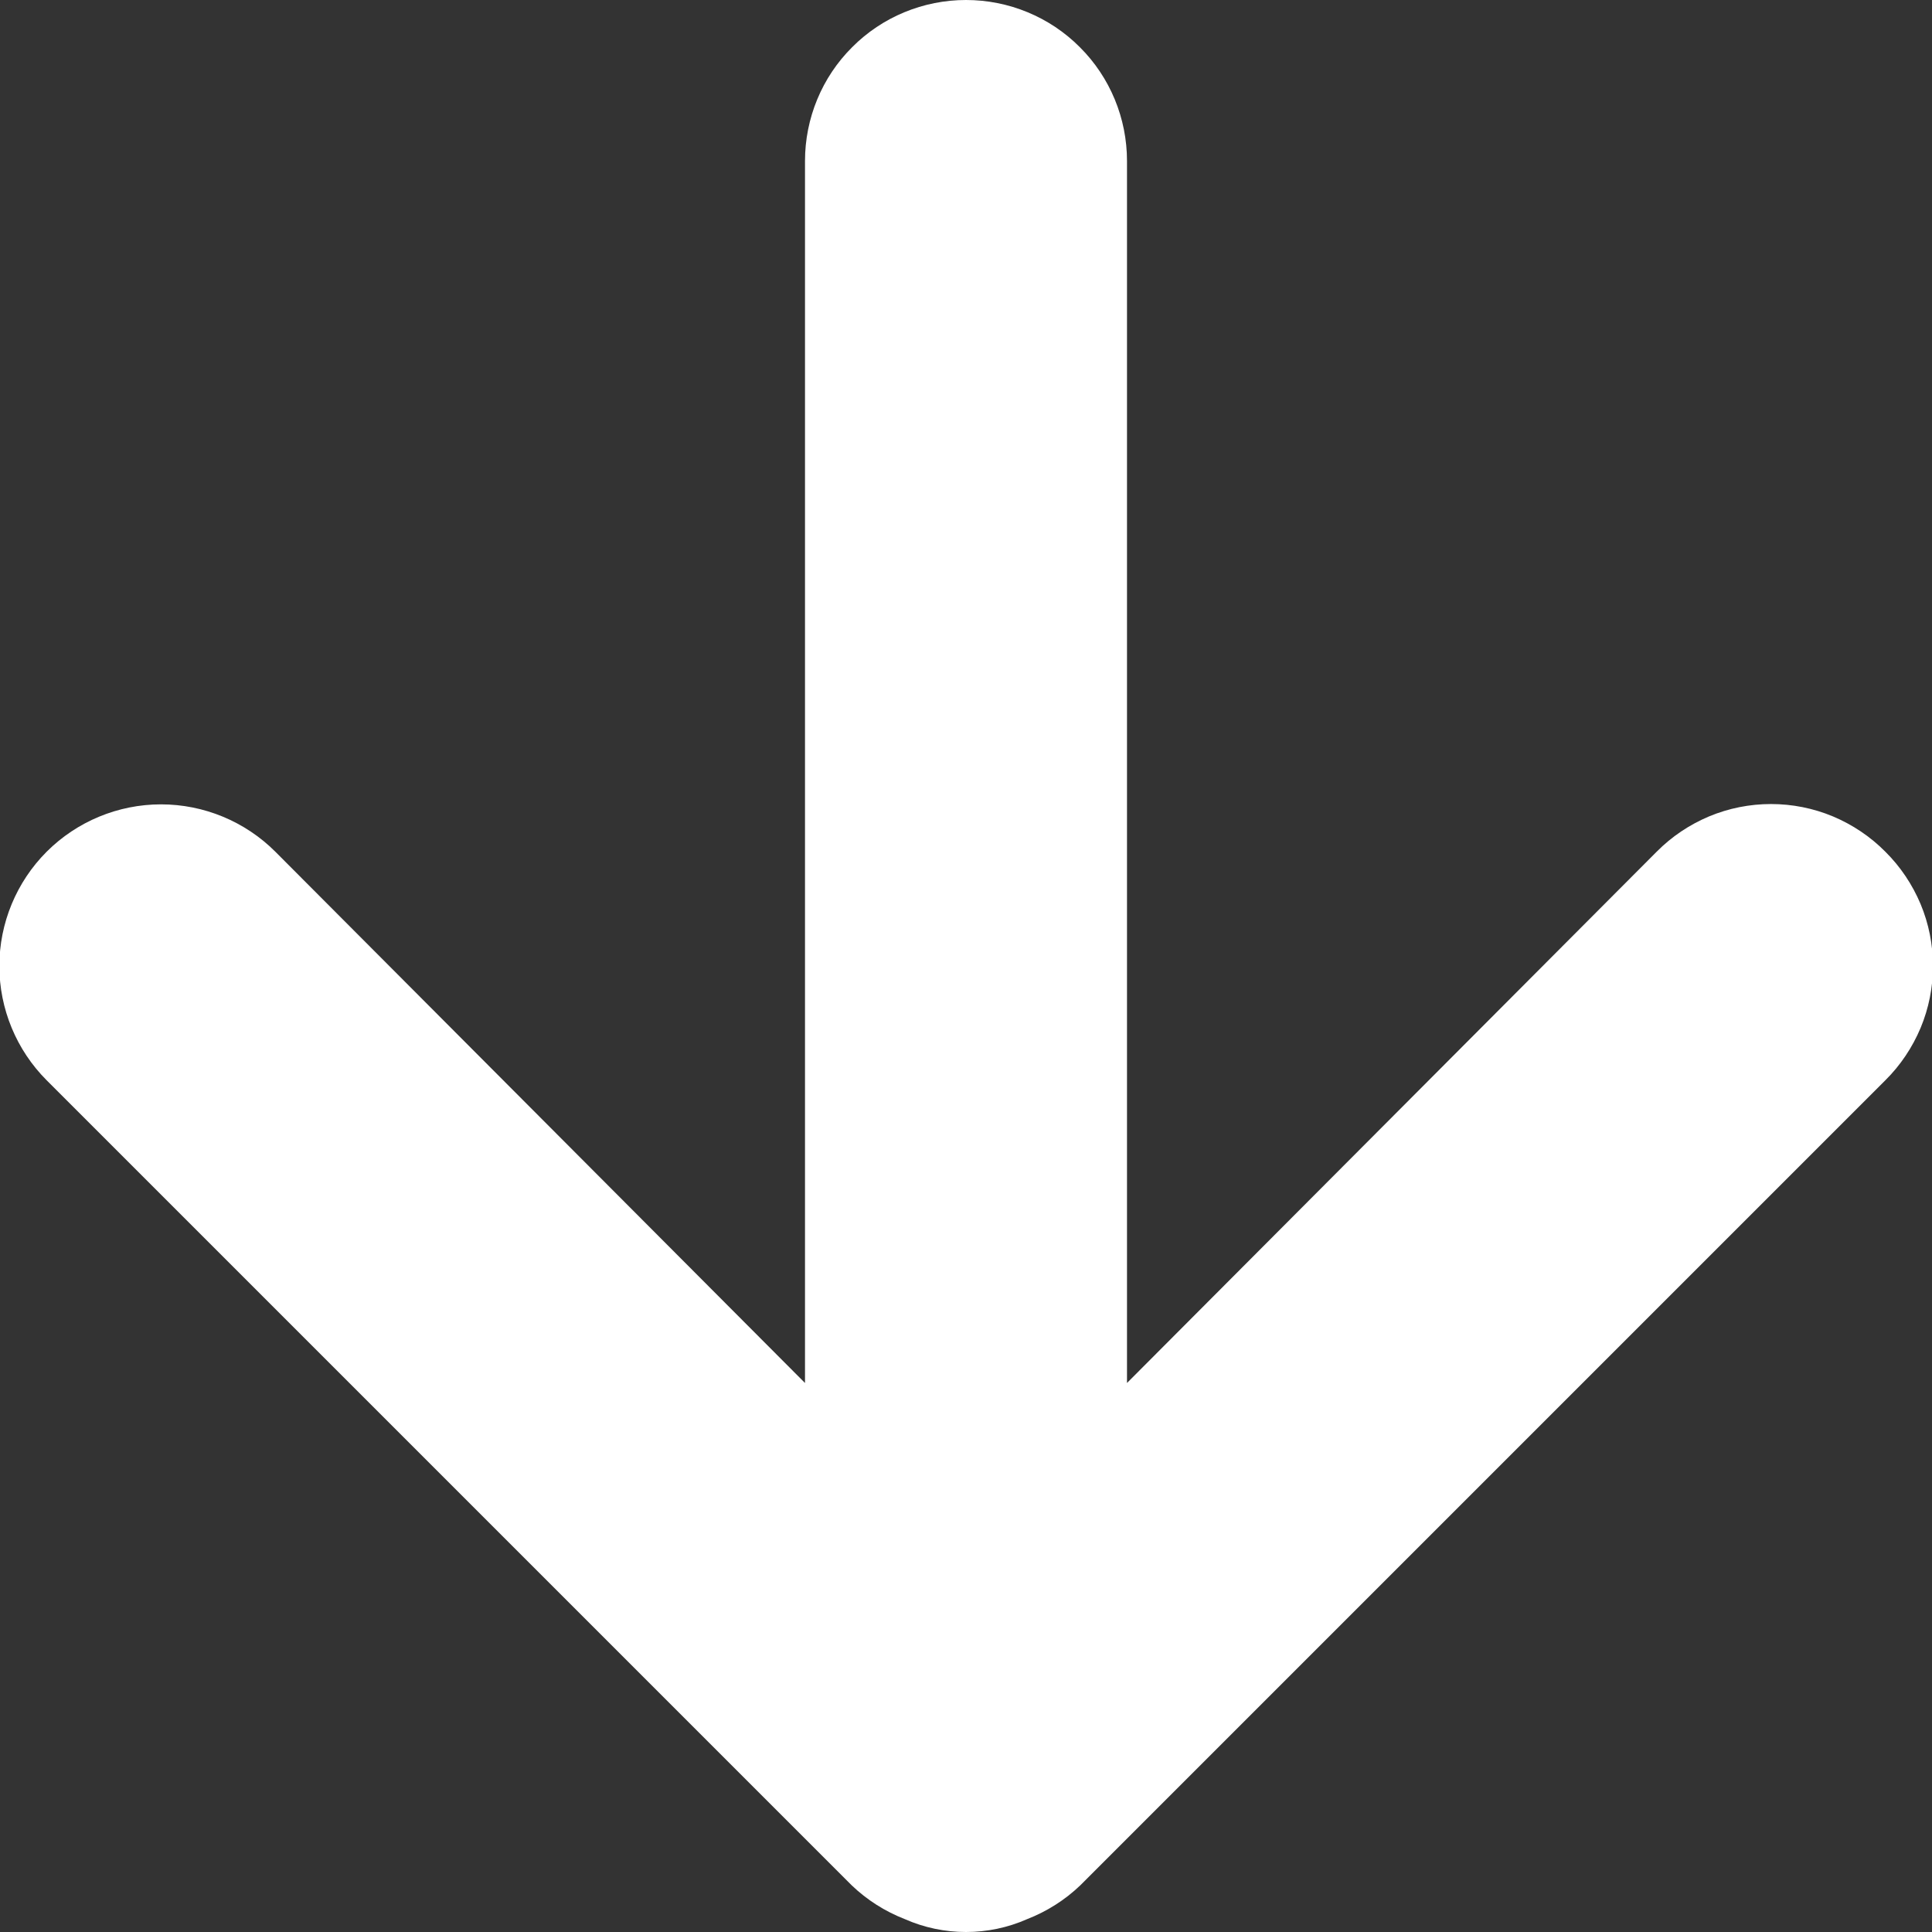 <svg width="12" height="12" viewBox="0 0 12 12" fill="none" xmlns="http://www.w3.org/2000/svg">
<rect x="0" y="0" width="12" height="12" fill="#333333" stroke="none"/>
<path d="M11.71 5.29C11.617 5.196 11.506 5.122 11.385 5.071C11.263 5.02 11.132 4.994 11 4.994C10.868 4.994 10.737 5.02 10.615 5.071C10.494 5.122 10.383 5.196 10.29 5.29L7 8.59V1C7 0.735 6.895 0.48 6.707 0.293C6.52 0.105 6.265 0 6 0C5.735 0 5.48 0.105 5.293 0.293C5.105 0.48 5 0.735 5 1V8.59L1.71 5.29C1.522 5.102 1.266 4.996 1 4.996C0.734 4.996 0.478 5.102 0.29 5.29C0.102 5.478 -0.004 5.734 -0.004 6C-0.004 6.266 0.102 6.522 0.29 6.71L5.29 11.71C5.385 11.801 5.497 11.872 5.62 11.92C5.74 11.973 5.869 12 6 12C6.131 12 6.26 11.973 6.38 11.92C6.503 11.872 6.615 11.801 6.71 11.71L11.71 6.71C11.804 6.617 11.878 6.506 11.929 6.385C11.98 6.263 12.006 6.132 12.006 6C12.006 5.868 11.98 5.737 11.929 5.615C11.878 5.494 11.804 5.383 11.71 5.29Z" fill="#FFFFFF"/>
</svg>

